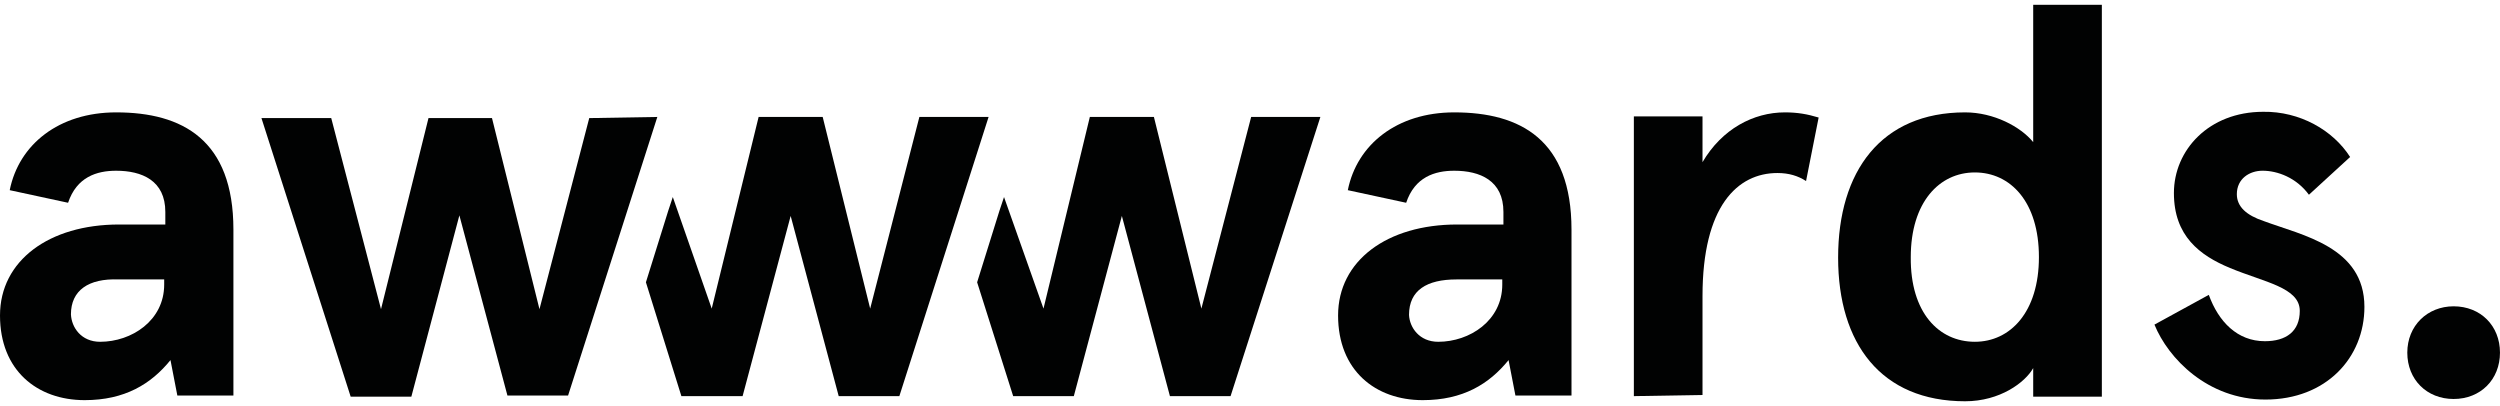 <?xml version="1.0" encoding="UTF-8"?>
<svg xmlns="http://www.w3.org/2000/svg" width="197" height="32" viewBox="0 0 197 32" fill="none">
  <path d="M0.766 14.986C1.488 11.38 4.643 8.855 9.151 8.855C14.38 8.855 18.393 11.019 18.393 18.097V31.17H13.975L13.434 28.375C11.901 30.268 9.827 31.531 6.672 31.531C2.93 31.531 0 29.187 0 24.859C0 20.531 3.877 17.691 9.377 17.691H13.028V16.699C13.028 14.22 11.18 13.454 9.151 13.454C7.619 13.454 6.041 13.95 5.365 15.978L0.766 14.986ZM7.889 26.933C10.368 26.933 12.938 25.265 12.938 22.424V22.019H9.332C6.987 21.929 5.59 22.875 5.59 24.769C5.635 25.805 6.401 26.933 7.889 26.933Z" fill="#010202"></path>
  <path d="M106.208 14.986C106.929 11.38 110.085 8.855 114.593 8.855C119.822 8.855 123.834 11.019 123.834 18.097V31.17H119.416L118.875 28.375C117.343 30.268 115.269 31.531 112.113 31.531C108.372 31.531 105.441 29.187 105.441 24.859C105.441 20.531 109.318 17.691 114.818 17.691H118.47V16.699C118.47 14.22 116.621 13.454 114.593 13.454C113.06 13.454 111.482 13.95 110.806 15.978L106.208 14.986ZM113.33 26.933C115.81 26.933 118.379 25.265 118.379 22.424V22.019H114.773C112.429 22.019 111.031 22.875 111.031 24.814C111.076 25.805 111.843 26.933 113.33 26.933Z" fill="#010202"></path>
  <path d="M128.748 31.215V9.171H134.158V12.777C135.69 10.163 138.17 8.855 140.649 8.855C141.641 8.855 142.407 8.991 143.309 9.261L142.317 14.265C141.686 13.859 140.965 13.634 140.063 13.634C136.908 13.634 134.158 16.249 134.158 23.326V31.125L128.748 31.215Z" fill="#010202"></path>
  <path d="M154.852 8.855C157.106 8.855 159.224 9.982 160.216 11.199V0.38H165.626V31.26H160.216V29.006C159.585 30.133 157.601 31.62 154.852 31.62C148.225 31.62 144.844 27.067 144.844 20.305C144.844 13.498 148.225 8.855 154.852 8.855ZM155.618 26.932C158.413 26.932 160.667 24.588 160.667 20.26C160.667 15.887 158.413 13.588 155.618 13.588C152.823 13.588 150.569 15.932 150.569 20.26C150.524 24.633 152.778 26.932 155.618 26.932Z" fill="#010202"></path>
  <path d="M185.189 12.371L181.943 15.346C180.951 13.994 179.464 13.453 178.292 13.453C177.255 13.453 176.263 14.084 176.263 15.301C176.263 16.293 177.029 16.969 178.382 17.42C181.402 18.547 186.316 19.448 186.316 24.182C186.316 28.194 183.295 31.485 178.517 31.485C173.964 31.485 170.853 28.239 169.771 25.579L174.054 23.235C174.82 25.354 176.308 26.887 178.472 26.887C180.14 26.887 181.222 26.12 181.222 24.497C181.222 22.649 178.427 22.243 175.722 21.116C173.333 20.125 171.304 18.592 171.304 15.211C171.304 11.83 174.054 8.81 178.337 8.81C181.222 8.765 183.836 10.252 185.189 12.371Z" fill="#010202"></path>
  <path d="M72.447 9.216L68.57 24.318L64.828 9.216H59.779L56.083 24.318L53.017 15.527L52.657 16.609L50.898 22.244L53.693 31.215H58.517L62.304 17.015L66.09 31.215H70.869L77.901 9.216H72.447Z" fill="#010202"></path>
  <path d="M98.591 9.216L94.669 24.318L90.928 9.216H85.879L82.227 24.318L79.117 15.527L78.756 16.609L76.998 22.244L79.838 31.215H84.617L88.403 17.015L92.19 31.215H96.969L104.046 9.216H98.591Z" fill="#010202"></path>
  <path d="M51.797 9.216L44.764 31.17H39.986L36.199 16.97L32.413 31.26H27.634L20.602 9.306H26.101L30.023 24.363L33.765 9.306H38.769L42.51 24.363L46.432 9.306L51.797 9.216Z" fill="#010202"></path>
  <path d="M193.347 24.137C195.466 24.137 196.998 25.669 196.998 27.788C196.998 29.907 195.466 31.44 193.347 31.44C191.228 31.44 189.695 29.907 189.695 27.788C189.695 25.669 191.273 24.137 193.347 24.137Z" fill="#010202"></path>
</svg>
